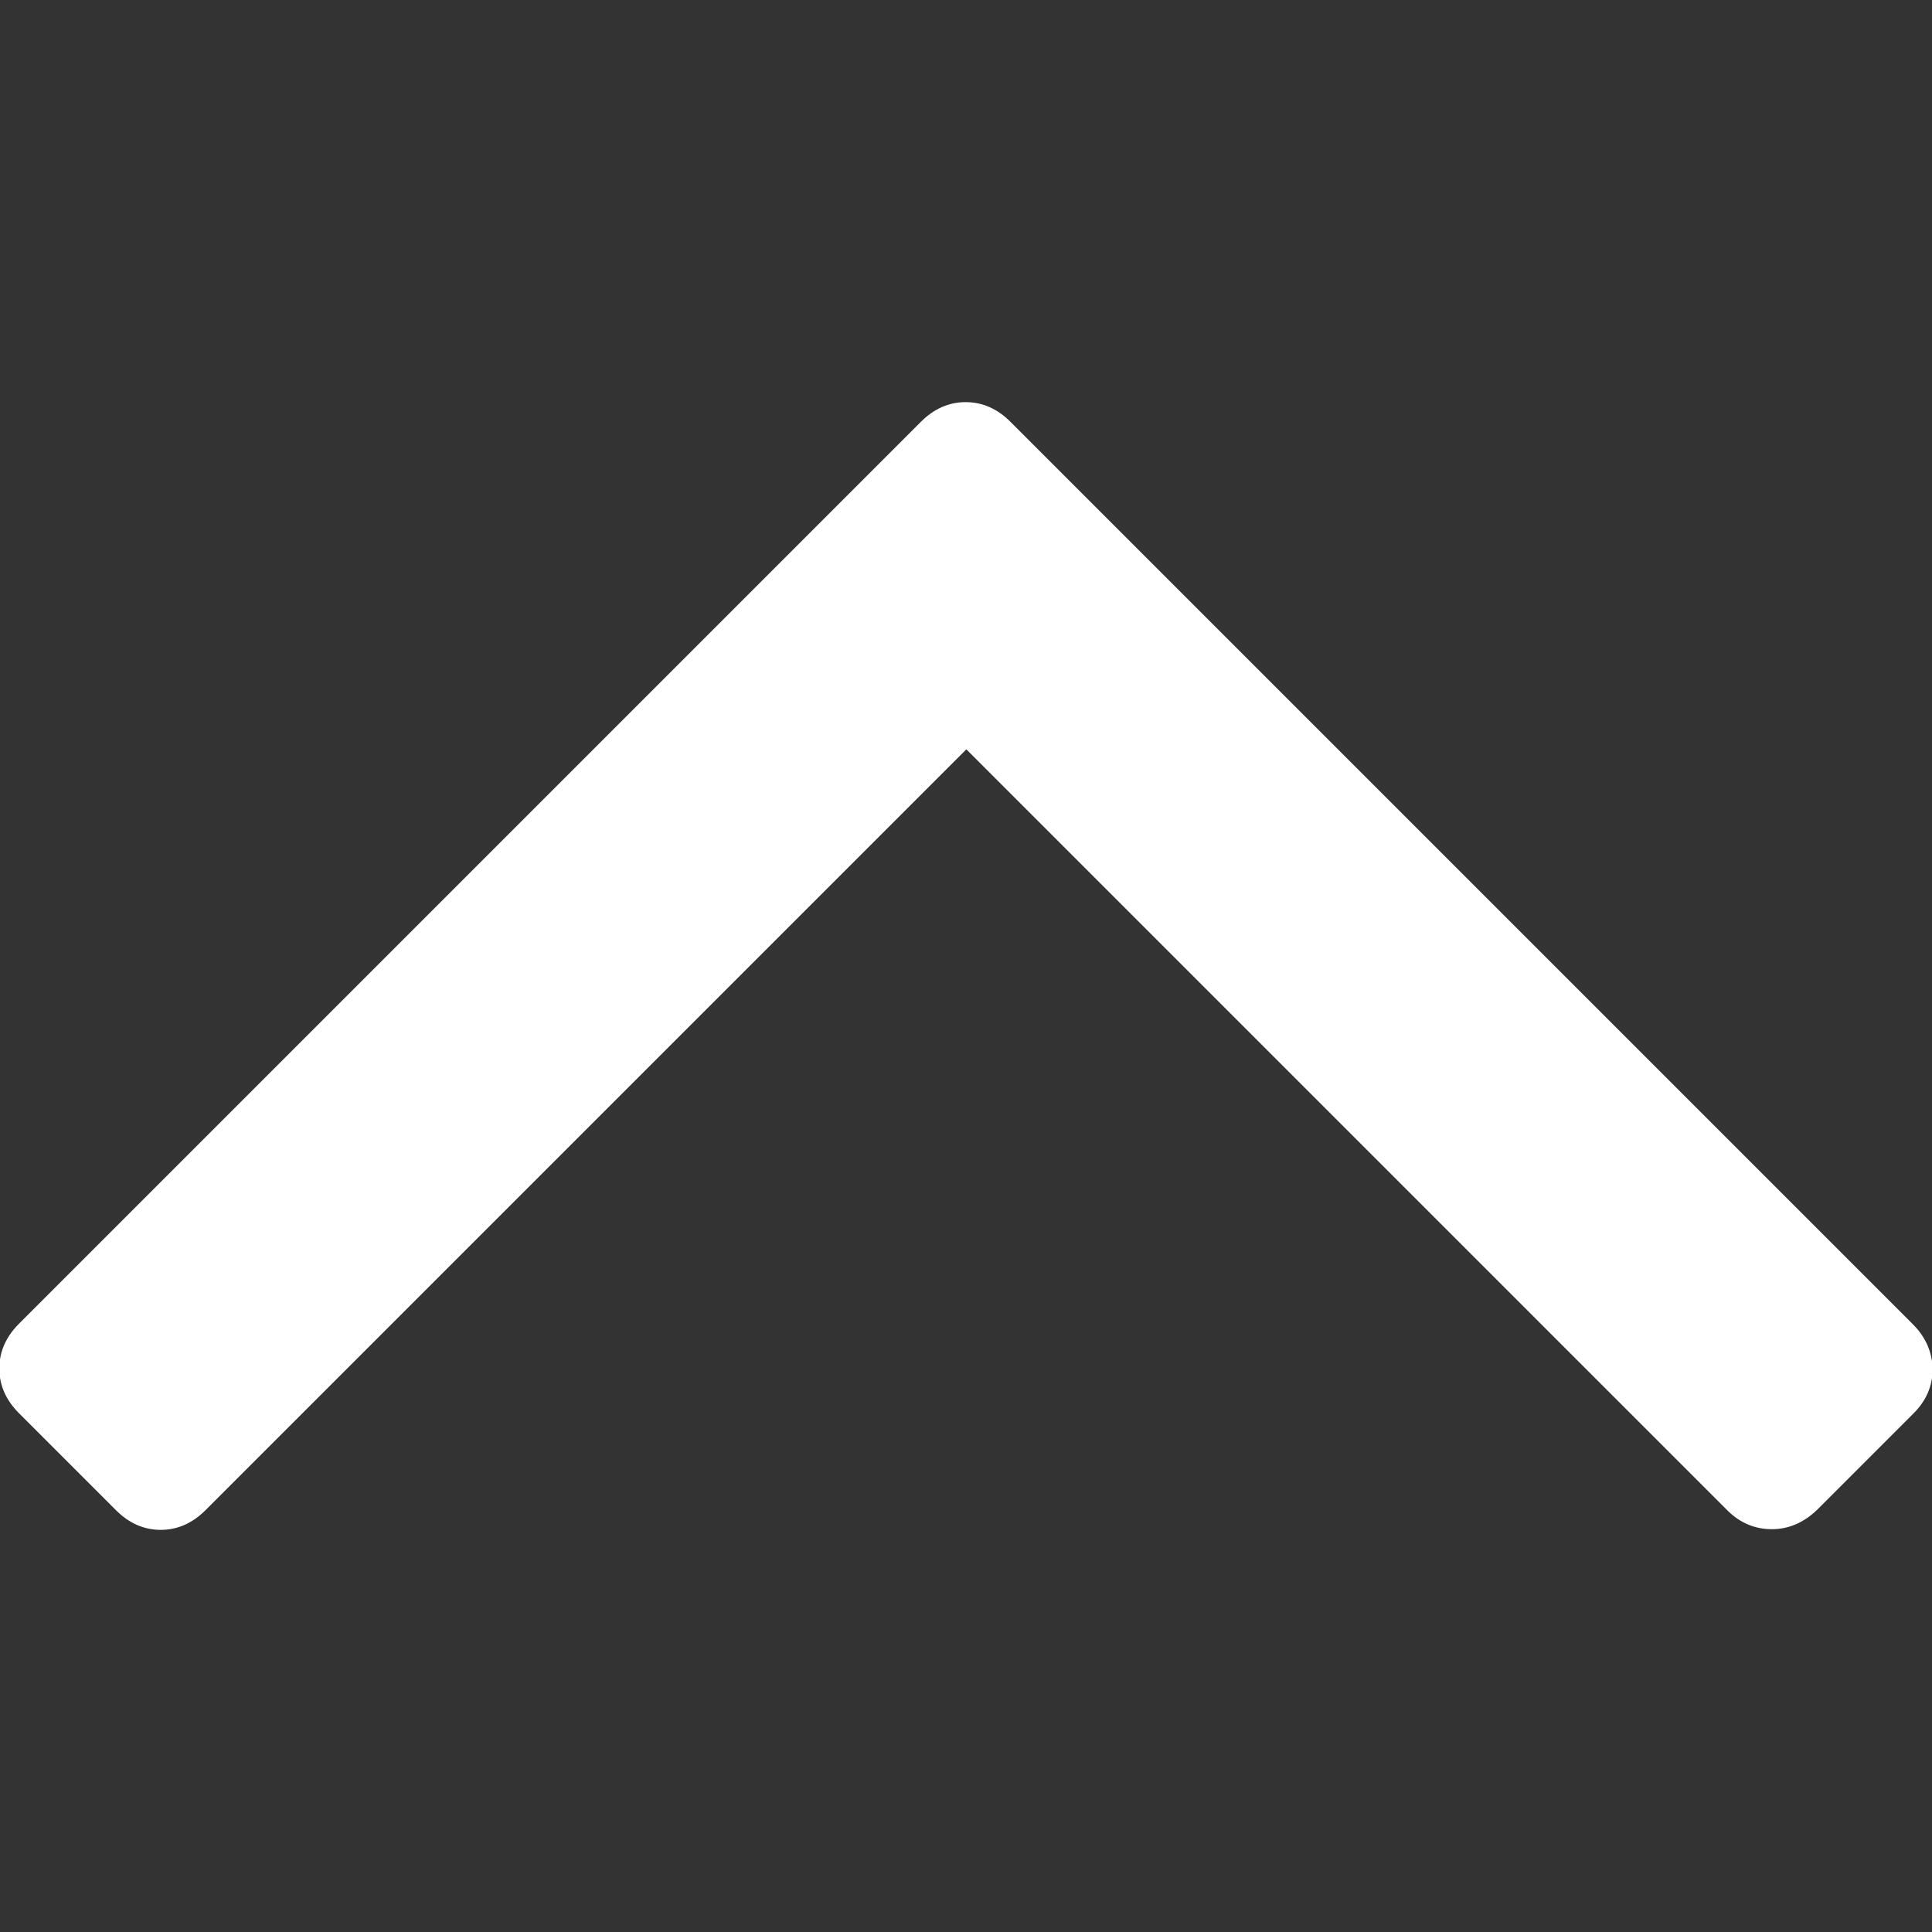 <?xml version="1.0" encoding="utf-8"?>
<!-- Generator: Adobe Illustrator 27.6.1, SVG Export Plug-In . SVG Version: 6.00 Build 0)  -->
<svg version="1.1" id="Capa_1" xmlns="http://www.w3.org/2000/svg" xmlns:xlink="http://www.w3.org/1999/xlink" x="0px" y="0px"
	 viewBox="0 0 284.9 284.9" style="enable-background:new 0 0 284.9 284.9;" xml:space="preserve">
<rect x="0" y="0" width="284.9" height="284.9" fill="#333333" stroke="none"/>
<style type="text/css">
	.st0{fill:#FFFFFF;}
</style>
<g>
	<path class="st0" d="M282.1,195.3L149,62.2c-1.9-1.9-4.1-2.9-6.6-2.9s-4.7,1-6.6,2.9l-133,133c-1.9,1.9-2.9,4.1-2.9,6.6
		c0,2.5,1,4.7,2.9,6.6l14.3,14.3c1.9,1.9,4.1,2.9,6.6,2.9s4.7-1,6.6-2.9l112.2-112.2l112.2,112.2c1.9,1.9,4.1,2.8,6.6,2.8
		c2.5,0,4.7-1,6.6-2.8l14.3-14.3c1.9-1.9,2.8-4.1,2.8-6.6C284.9,199.4,284,197.2,282.1,195.3z"/>
</g>
</svg>

